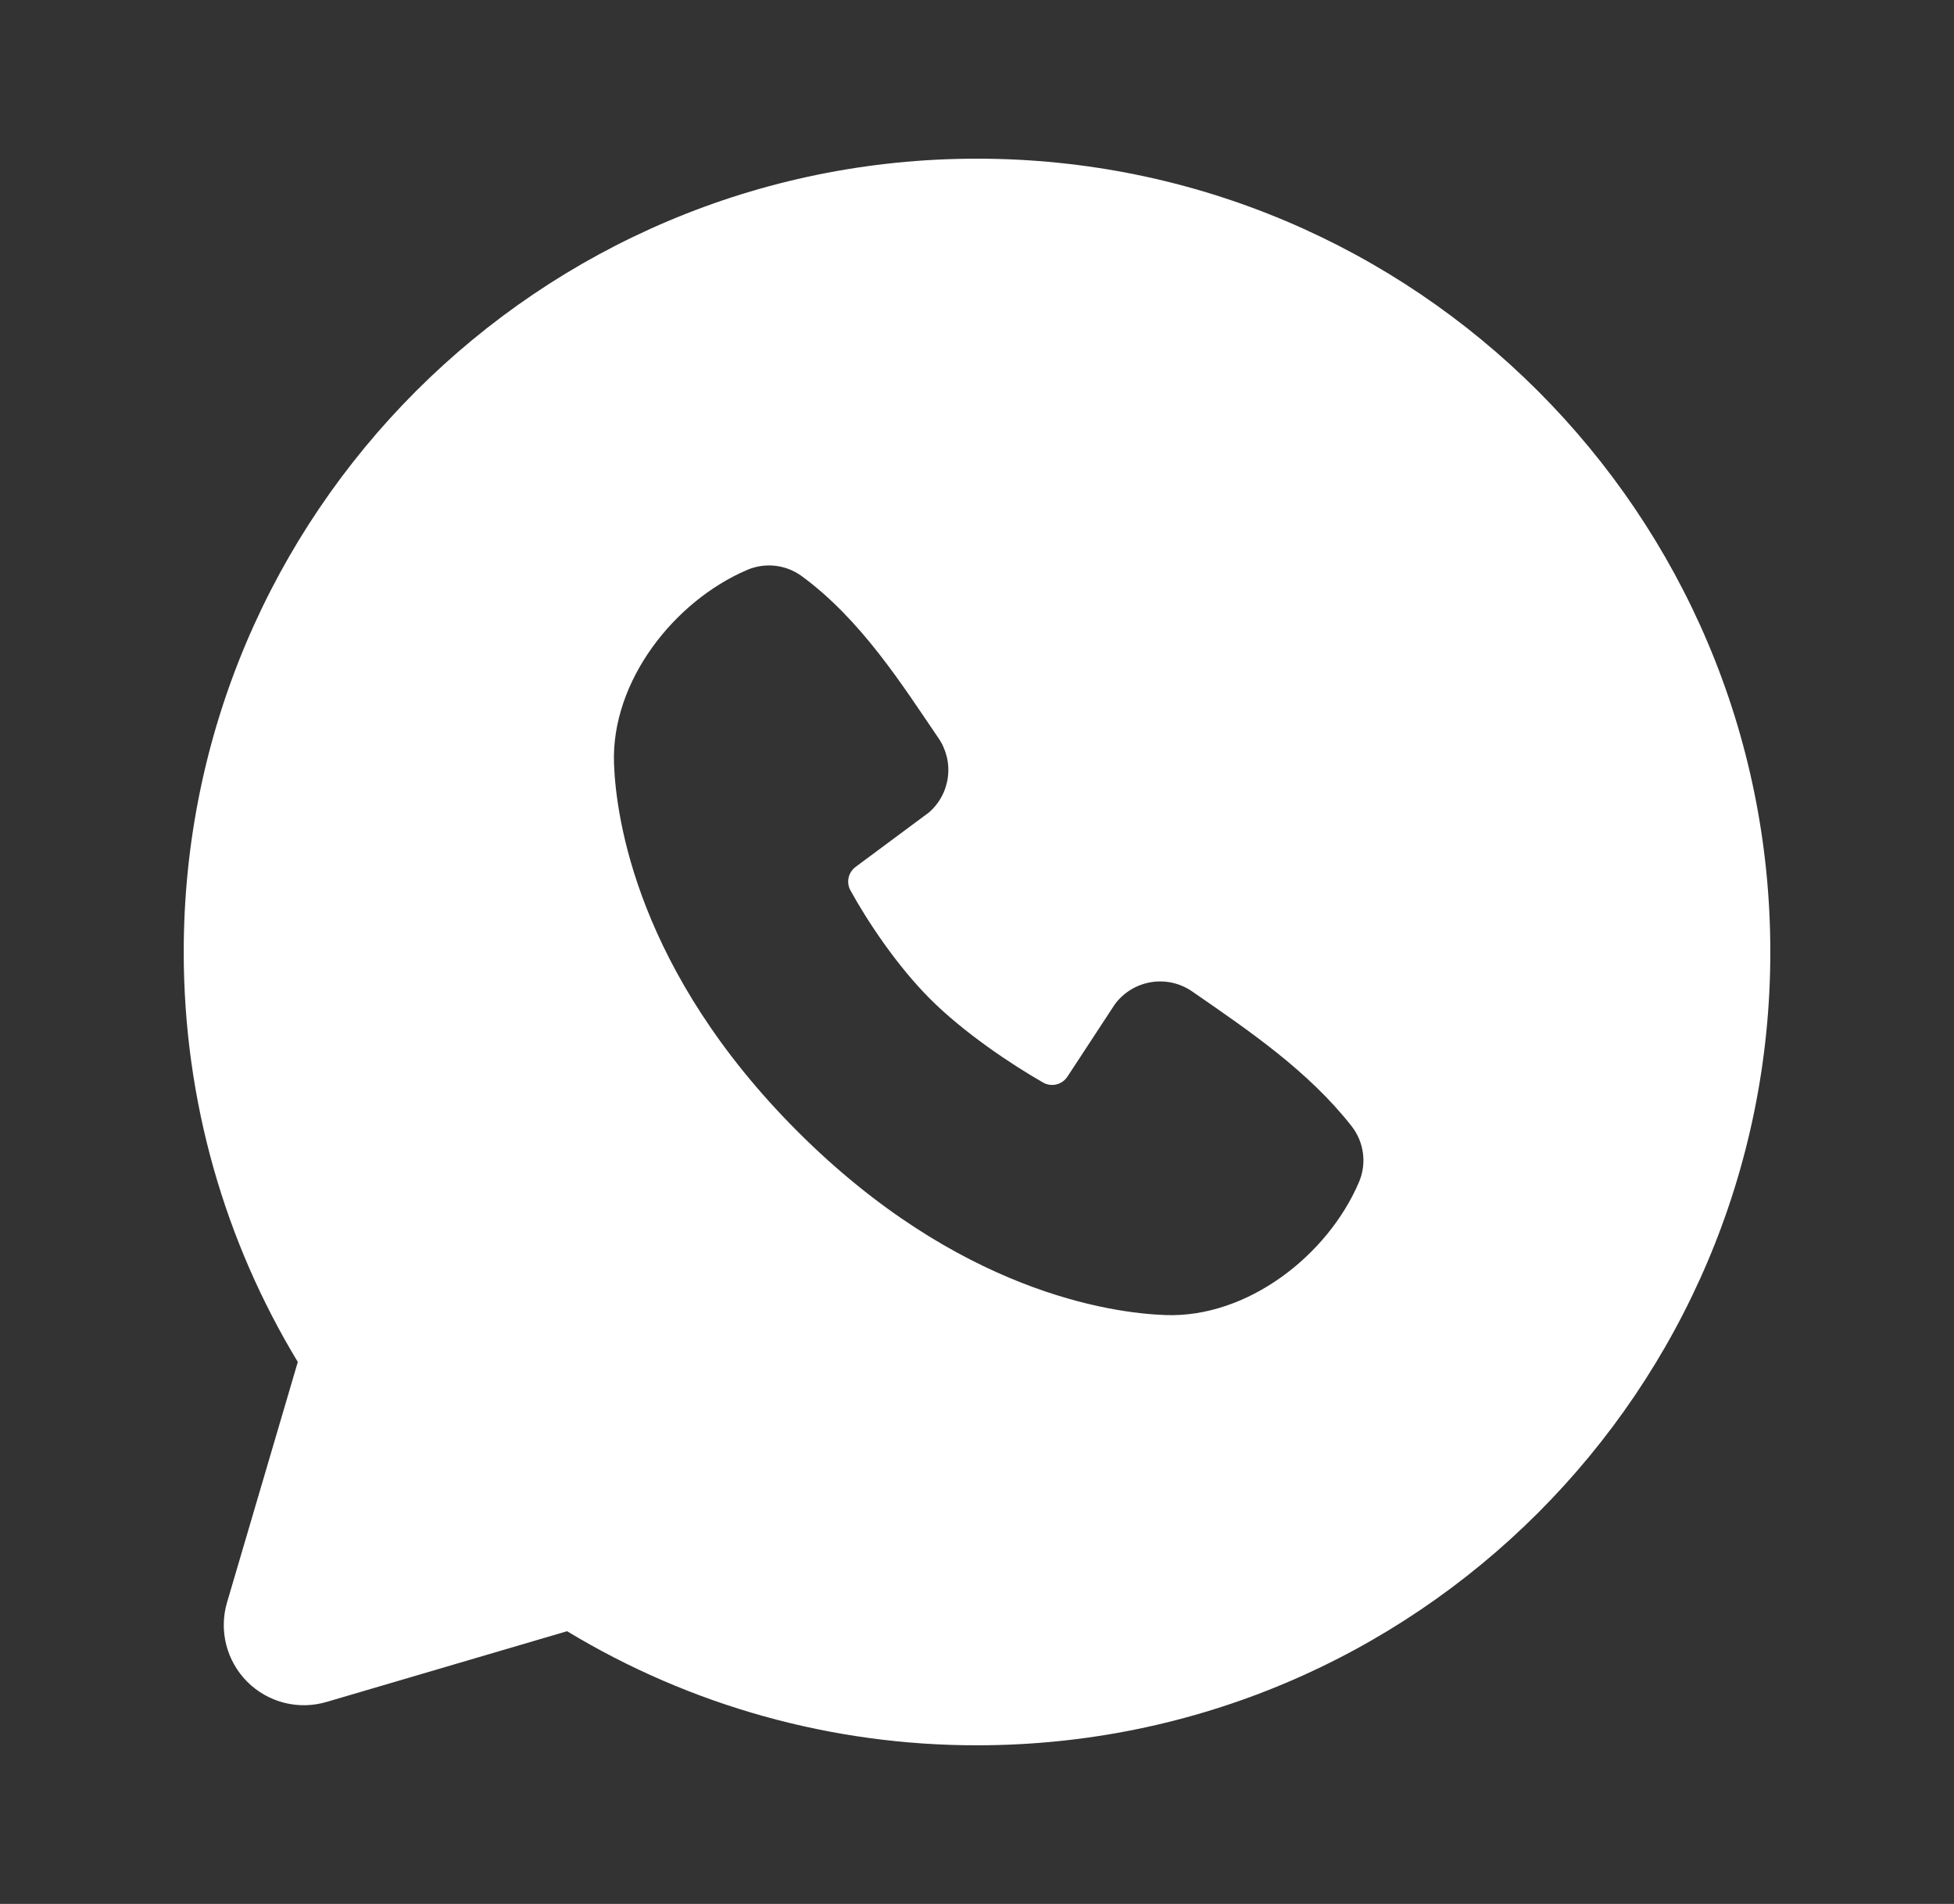 <svg width="39" height="38" viewBox="0 0 39 38" fill="none" xmlns="http://www.w3.org/2000/svg">
<rect x="0" y="0" width="39" height="38" fill="#333333" stroke="none"/>
<path fill-rule="evenodd" clip-rule="evenodd" d="M19.5 3.167C10.756 3.167 3.667 10.256 3.667 19C3.667 21.993 4.498 24.795 5.944 27.183L4.531 31.984C4.45 32.259 4.445 32.552 4.516 32.83C4.587 33.108 4.732 33.363 4.935 33.566C5.138 33.769 5.392 33.914 5.671 33.985C5.949 34.056 6.241 34.05 6.517 33.969L11.318 32.557C13.786 34.05 16.616 34.837 19.5 34.834C28.245 34.834 35.334 27.745 35.334 19C35.334 10.256 28.245 3.167 19.5 3.167ZM15.919 22.583C19.122 25.785 22.179 26.208 23.259 26.247C24.901 26.307 26.5 25.053 27.122 23.598C27.2 23.417 27.229 23.218 27.204 23.023C27.18 22.827 27.103 22.642 26.983 22.485C26.116 21.377 24.942 20.581 23.796 19.789C23.557 19.623 23.262 19.556 22.975 19.603C22.688 19.65 22.43 19.806 22.255 20.039L21.305 21.488C21.255 21.565 21.177 21.621 21.088 21.643C20.998 21.666 20.903 21.653 20.822 21.608C20.178 21.239 19.239 20.612 18.565 19.938C17.89 19.263 17.301 18.367 16.97 17.764C16.93 17.687 16.919 17.598 16.938 17.514C16.958 17.429 17.007 17.355 17.076 17.303L18.539 16.217C18.749 16.036 18.884 15.784 18.919 15.509C18.954 15.234 18.886 14.956 18.729 14.729C18.02 13.69 17.193 12.369 15.995 11.494C15.84 11.382 15.659 11.313 15.469 11.292C15.279 11.271 15.087 11.3 14.912 11.375C13.455 11.999 12.195 13.598 12.255 15.243C12.295 16.323 12.717 19.38 15.919 22.583Z" fill="white"/>
</svg>
